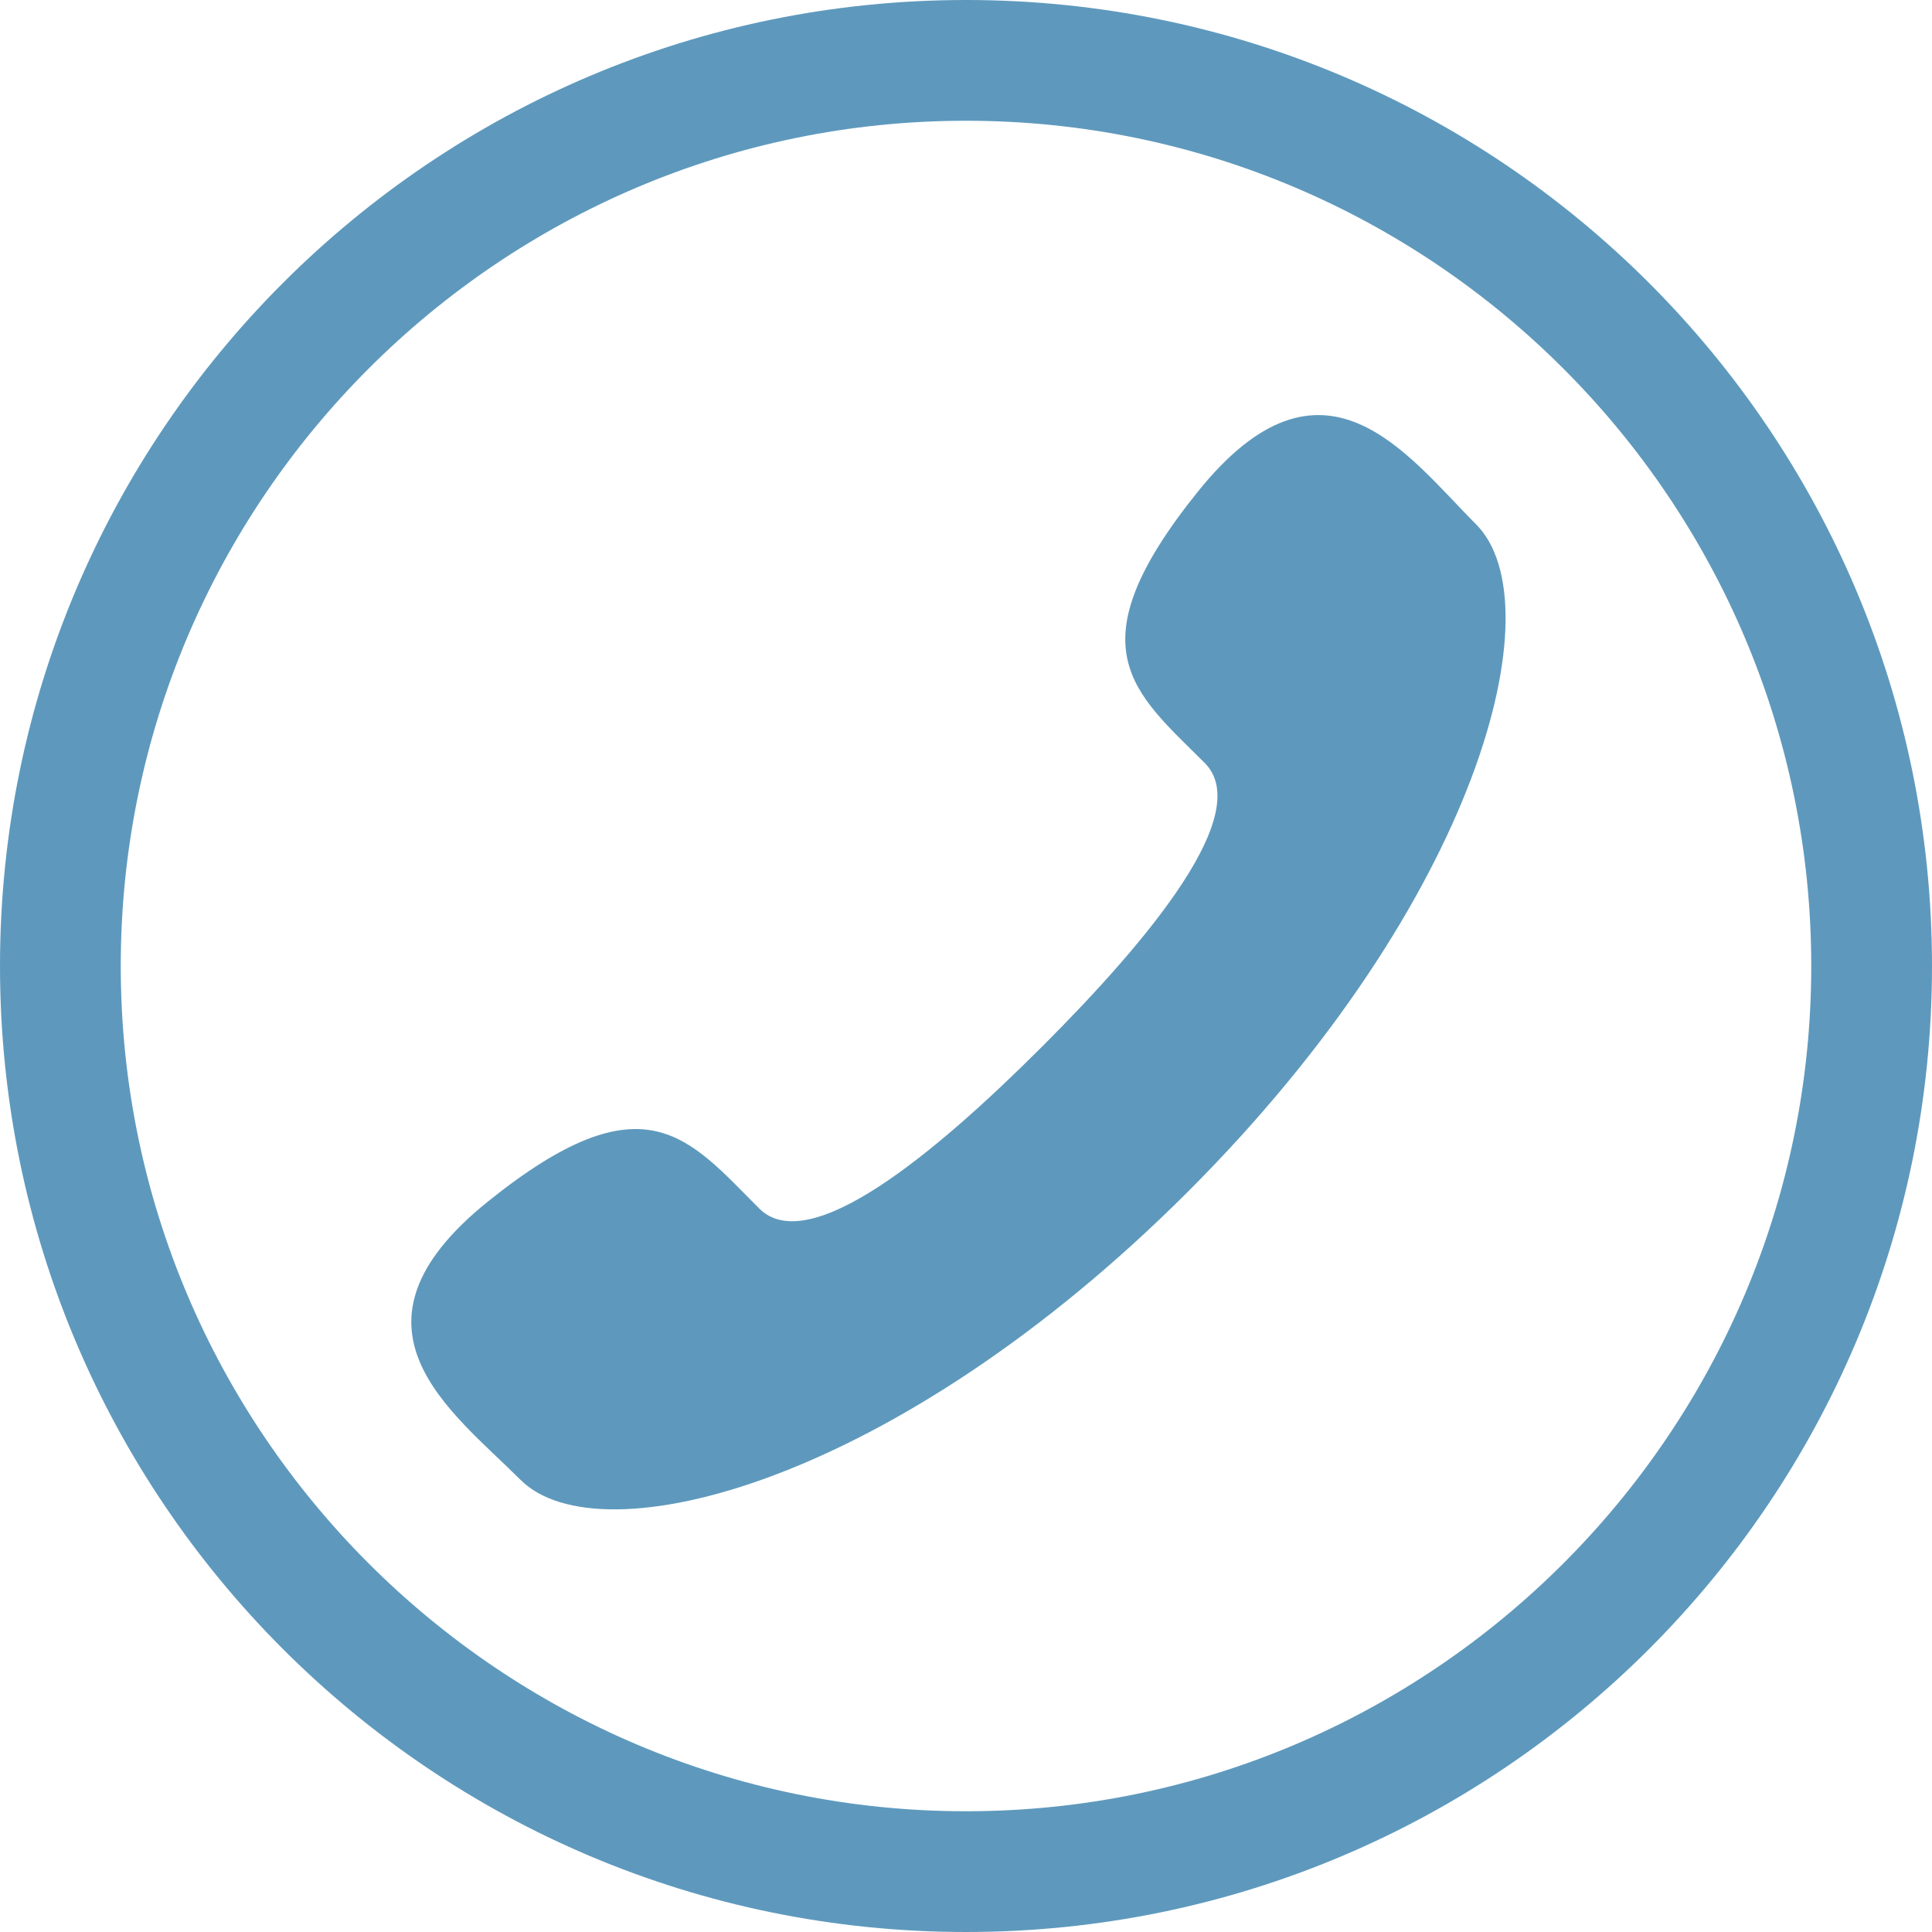 <?xml version="1.0" encoding="utf-8"?>
<!-- Generator: Adobe Illustrator 15.0.0, SVG Export Plug-In  -->
<!DOCTYPE svg PUBLIC "-//W3C//DTD SVG 1.1//EN" "http://www.w3.org/Graphics/SVG/1.1/DTD/svg11.dtd">
<svg version="1.1"
	 xmlns="http://www.w3.org/2000/svg" xmlns:xlink="http://www.w3.org/1999/xlink" xmlns:a="http://ns.adobe.com/AdobeSVGViewerExtensions/3.0/"
	 x="0px" y="0px" width="512px" height="512px" viewBox="0 0 512 512" overflow="visible" enable-background="new 0 0 512 512"
	 xml:space="preserve">
<defs>
</defs>
<path fill="#5E99BD" d="M256,32c123.5,0,224,100.5,224,224S379.5,480,256,480S32,379.5,32,256S132.5,32,256,32 M256,0
	C114.625,0,0,114.625,0,256s114.625,256,256,256s256-114.625,256-256S397.375,0,256,0L256,0z"/>
<path fill="#5E99BD" d="M276.266,277.264c-28.695,28.701-61.929,56.135-75.063,42.996c-18.811-18.804-30.409-35.187-71.87-1.865
	c-41.46,33.337-9.614,55.547,8.602,73.771c21.028,21.021,99.405,1.104,176.875-76.351c77.455-77.478,97.386-155.853,76.347-176.888
	c-18.22-18.221-40.43-50.057-73.753-8.588c-33.328,41.447-16.952,53.047,1.86,71.856
	C332.393,215.334,304.969,248.561,276.266,277.264z"/>
<path display="none" fill="#5E99BD" d="M257.15,300.747c-5.687,0-10.686-2.004-21.373-7.181L86.166,215.254v149.615
	c0,11.75,9.622,21.371,21.373,21.371h299.225c11.752,0,21.373-9.621,21.373-21.371V215.254l-149.613,78.312
	C267.838,298.743,262.839,300.747,257.15,300.747z M406.764,129.761H107.539c-11.751,0-21.373,9.622-21.373,21.375v16.195
	l170.984,89.876l170.986-89.876v-16.195C428.137,139.383,418.516,129.761,406.764,129.761z"/>
</svg>
